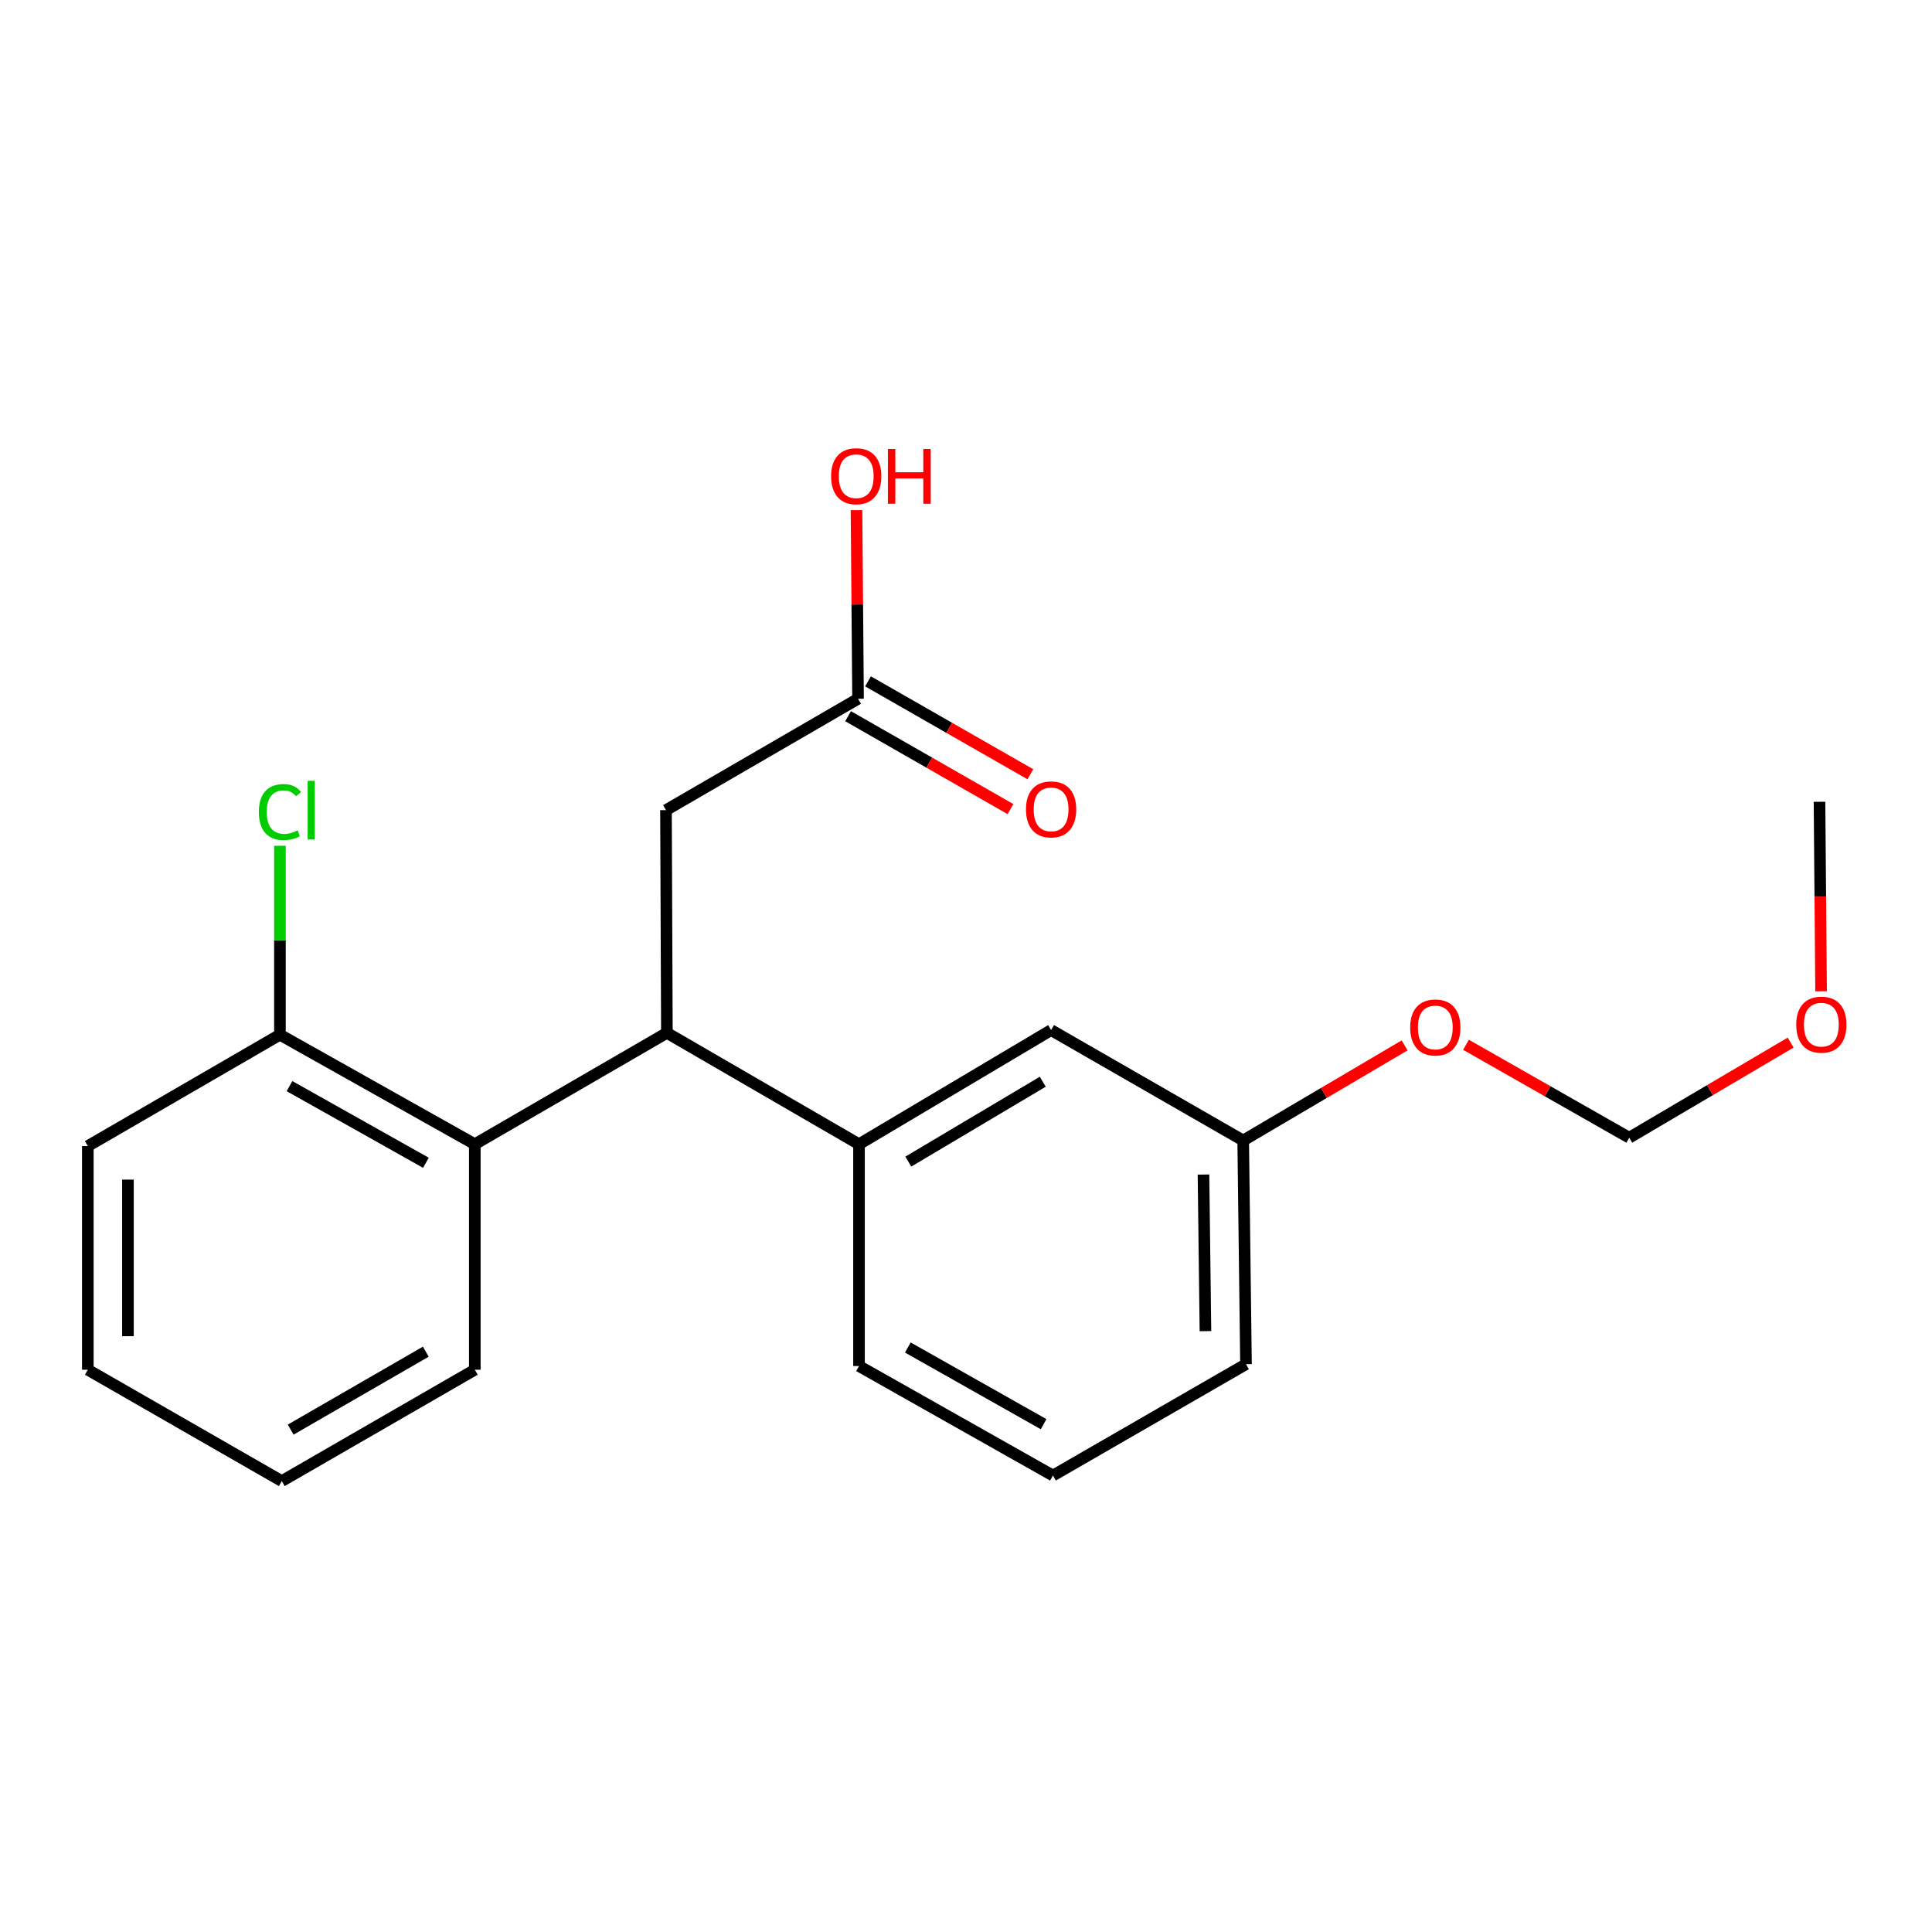 <?xml version='1.0' encoding='iso-8859-1'?>
<svg version='1.1' baseProfile='full'
              xmlns='http://www.w3.org/2000/svg'
                      xmlns:rdkit='http://www.rdkit.org/xml'
                      xmlns:xlink='http://www.w3.org/1999/xlink'
                  xml:space='preserve'
width='1000px' height='1000px' viewBox='0 0 1000 1000'>
<!-- END OF HEADER -->
<rect style='opacity:1.0;fill:#FFFFFF;stroke:none' width='1000' height='1000' x='0' y='0'> </rect>
<path class='bond-0' d='M 345.185,534.607 L 245.759,592.247' style='fill:none;fill-rule:evenodd;stroke:#000000;stroke-width:6px;stroke-linecap:butt;stroke-linejoin:miter;stroke-opacity:1' />
<path class='bond-1' d='M 345.185,534.607 L 444.622,592.247' style='fill:none;fill-rule:evenodd;stroke:#000000;stroke-width:6px;stroke-linecap:butt;stroke-linejoin:miter;stroke-opacity:1' />
<path class='bond-3' d='M 345.185,534.607 L 344.712,419.326' style='fill:none;fill-rule:evenodd;stroke:#000000;stroke-width:6px;stroke-linecap:butt;stroke-linejoin:miter;stroke-opacity:1' />
<path class='bond-4' d='M 245.759,592.247 L 144.891,535.565' style='fill:none;fill-rule:evenodd;stroke:#000000;stroke-width:6px;stroke-linecap:butt;stroke-linejoin:miter;stroke-opacity:1' />
<path class='bond-4' d='M 220.453,601.853 L 149.846,562.175' style='fill:none;fill-rule:evenodd;stroke:#000000;stroke-width:6px;stroke-linecap:butt;stroke-linejoin:miter;stroke-opacity:1' />
<path class='bond-14' d='M 245.759,592.247 L 245.759,708.971' style='fill:none;fill-rule:evenodd;stroke:#000000;stroke-width:6px;stroke-linecap:butt;stroke-linejoin:miter;stroke-opacity:1' />
<path class='bond-5' d='M 444.622,592.247 L 544.047,533.176' style='fill:none;fill-rule:evenodd;stroke:#000000;stroke-width:6px;stroke-linecap:butt;stroke-linejoin:miter;stroke-opacity:1' />
<path class='bond-5' d='M 470.145,601.244 L 539.743,559.894' style='fill:none;fill-rule:evenodd;stroke:#000000;stroke-width:6px;stroke-linecap:butt;stroke-linejoin:miter;stroke-opacity:1' />
<path class='bond-12' d='M 444.622,592.247 L 444.622,707.055' style='fill:none;fill-rule:evenodd;stroke:#000000;stroke-width:6px;stroke-linecap:butt;stroke-linejoin:miter;stroke-opacity:1' />
<path class='bond-2' d='M 444.125,361.686 L 344.712,419.326' style='fill:none;fill-rule:evenodd;stroke:#000000;stroke-width:6px;stroke-linecap:butt;stroke-linejoin:miter;stroke-opacity:1' />
<path class='bond-6' d='M 438.968,370.7 L 480.99,394.742' style='fill:none;fill-rule:evenodd;stroke:#000000;stroke-width:6px;stroke-linecap:butt;stroke-linejoin:miter;stroke-opacity:1' />
<path class='bond-6' d='M 480.99,394.742 L 523.011,418.784' style='fill:none;fill-rule:evenodd;stroke:#FF0000;stroke-width:6px;stroke-linecap:butt;stroke-linejoin:miter;stroke-opacity:1' />
<path class='bond-6' d='M 449.283,352.671 L 491.305,376.713' style='fill:none;fill-rule:evenodd;stroke:#000000;stroke-width:6px;stroke-linecap:butt;stroke-linejoin:miter;stroke-opacity:1' />
<path class='bond-6' d='M 491.305,376.713 L 533.326,400.754' style='fill:none;fill-rule:evenodd;stroke:#FF0000;stroke-width:6px;stroke-linecap:butt;stroke-linejoin:miter;stroke-opacity:1' />
<path class='bond-10' d='M 444.125,361.686 L 443.725,312.866' style='fill:none;fill-rule:evenodd;stroke:#000000;stroke-width:6px;stroke-linecap:butt;stroke-linejoin:miter;stroke-opacity:1' />
<path class='bond-10' d='M 443.725,312.866 L 443.324,264.047' style='fill:none;fill-rule:evenodd;stroke:#FF0000;stroke-width:6px;stroke-linecap:butt;stroke-linejoin:miter;stroke-opacity:1' />
<path class='bond-8' d='M 144.891,535.565 L 144.891,486.668' style='fill:none;fill-rule:evenodd;stroke:#000000;stroke-width:6px;stroke-linecap:butt;stroke-linejoin:miter;stroke-opacity:1' />
<path class='bond-8' d='M 144.891,486.668 L 144.891,437.772' style='fill:none;fill-rule:evenodd;stroke:#00CC00;stroke-width:6px;stroke-linecap:butt;stroke-linejoin:miter;stroke-opacity:1' />
<path class='bond-16' d='M 144.891,535.565 L 45.455,593.205' style='fill:none;fill-rule:evenodd;stroke:#000000;stroke-width:6px;stroke-linecap:butt;stroke-linejoin:miter;stroke-opacity:1' />
<path class='bond-7' d='M 544.047,533.176 L 643.472,590.32' style='fill:none;fill-rule:evenodd;stroke:#000000;stroke-width:6px;stroke-linecap:butt;stroke-linejoin:miter;stroke-opacity:1' />
<path class='bond-11' d='M 643.472,590.32 L 685.248,565.707' style='fill:none;fill-rule:evenodd;stroke:#000000;stroke-width:6px;stroke-linecap:butt;stroke-linejoin:miter;stroke-opacity:1' />
<path class='bond-11' d='M 685.248,565.707 L 727.024,541.093' style='fill:none;fill-rule:evenodd;stroke:#FF0000;stroke-width:6px;stroke-linecap:butt;stroke-linejoin:miter;stroke-opacity:1' />
<path class='bond-21' d='M 643.472,590.32 L 644.926,706.097' style='fill:none;fill-rule:evenodd;stroke:#000000;stroke-width:6px;stroke-linecap:butt;stroke-linejoin:miter;stroke-opacity:1' />
<path class='bond-21' d='M 622.921,607.948 L 623.938,688.992' style='fill:none;fill-rule:evenodd;stroke:#000000;stroke-width:6px;stroke-linecap:butt;stroke-linejoin:miter;stroke-opacity:1' />
<path class='bond-9' d='M 843.292,588.878 L 801.045,564.828' style='fill:none;fill-rule:evenodd;stroke:#000000;stroke-width:6px;stroke-linecap:butt;stroke-linejoin:miter;stroke-opacity:1' />
<path class='bond-9' d='M 801.045,564.828 L 758.797,540.778' style='fill:none;fill-rule:evenodd;stroke:#FF0000;stroke-width:6px;stroke-linecap:butt;stroke-linejoin:miter;stroke-opacity:1' />
<path class='bond-13' d='M 843.292,588.878 L 885.068,564.259' style='fill:none;fill-rule:evenodd;stroke:#000000;stroke-width:6px;stroke-linecap:butt;stroke-linejoin:miter;stroke-opacity:1' />
<path class='bond-13' d='M 885.068,564.259 L 926.844,539.641' style='fill:none;fill-rule:evenodd;stroke:#FF0000;stroke-width:6px;stroke-linecap:butt;stroke-linejoin:miter;stroke-opacity:1' />
<path class='bond-15' d='M 444.622,707.055 L 545.005,763.738' style='fill:none;fill-rule:evenodd;stroke:#000000;stroke-width:6px;stroke-linecap:butt;stroke-linejoin:miter;stroke-opacity:1' />
<path class='bond-15' d='M 469.892,697.47 L 540.16,737.148' style='fill:none;fill-rule:evenodd;stroke:#000000;stroke-width:6px;stroke-linecap:butt;stroke-linejoin:miter;stroke-opacity:1' />
<path class='bond-18' d='M 942.586,513.078 L 942.179,464.038' style='fill:none;fill-rule:evenodd;stroke:#FF0000;stroke-width:6px;stroke-linecap:butt;stroke-linejoin:miter;stroke-opacity:1' />
<path class='bond-18' d='M 942.179,464.038 L 941.771,414.999' style='fill:none;fill-rule:evenodd;stroke:#000000;stroke-width:6px;stroke-linecap:butt;stroke-linejoin:miter;stroke-opacity:1' />
<path class='bond-19' d='M 245.759,708.971 L 145.849,766.611' style='fill:none;fill-rule:evenodd;stroke:#000000;stroke-width:6px;stroke-linecap:butt;stroke-linejoin:miter;stroke-opacity:1' />
<path class='bond-19' d='M 220.393,699.625 L 150.456,739.973' style='fill:none;fill-rule:evenodd;stroke:#000000;stroke-width:6px;stroke-linecap:butt;stroke-linejoin:miter;stroke-opacity:1' />
<path class='bond-17' d='M 545.005,763.738 L 644.926,706.097' style='fill:none;fill-rule:evenodd;stroke:#000000;stroke-width:6px;stroke-linecap:butt;stroke-linejoin:miter;stroke-opacity:1' />
<path class='bond-22' d='M 45.455,593.205 L 45.455,708.971' style='fill:none;fill-rule:evenodd;stroke:#000000;stroke-width:6px;stroke-linecap:butt;stroke-linejoin:miter;stroke-opacity:1' />
<path class='bond-22' d='M 66.226,610.57 L 66.226,691.606' style='fill:none;fill-rule:evenodd;stroke:#000000;stroke-width:6px;stroke-linecap:butt;stroke-linejoin:miter;stroke-opacity:1' />
<path class='bond-20' d='M 145.849,766.611 L 45.455,708.971' style='fill:none;fill-rule:evenodd;stroke:#000000;stroke-width:6px;stroke-linecap:butt;stroke-linejoin:miter;stroke-opacity:1' />
<path  class='atom-7' d='M 531.047 418.933
Q 531.047 412.133, 534.407 408.333
Q 537.767 404.533, 544.047 404.533
Q 550.327 404.533, 553.687 408.333
Q 557.047 412.133, 557.047 418.933
Q 557.047 425.813, 553.647 429.733
Q 550.247 433.613, 544.047 433.613
Q 537.807 433.613, 534.407 429.733
Q 531.047 425.853, 531.047 418.933
M 544.047 430.413
Q 548.367 430.413, 550.687 427.533
Q 553.047 424.613, 553.047 418.933
Q 553.047 413.373, 550.687 410.573
Q 548.367 407.733, 544.047 407.733
Q 539.727 407.733, 537.367 410.533
Q 535.047 413.333, 535.047 418.933
Q 535.047 424.653, 537.367 427.533
Q 539.727 430.413, 544.047 430.413
' fill='#FF0000'/>
<path  class='atom-9' d='M 133.971 420.306
Q 133.971 413.266, 137.251 409.586
Q 140.571 405.866, 146.851 405.866
Q 152.691 405.866, 155.811 409.986
L 153.171 412.146
Q 150.891 409.146, 146.851 409.146
Q 142.571 409.146, 140.291 412.026
Q 138.051 414.866, 138.051 420.306
Q 138.051 425.906, 140.371 428.786
Q 142.731 431.666, 147.291 431.666
Q 150.411 431.666, 154.051 429.786
L 155.171 432.786
Q 153.691 433.746, 151.451 434.306
Q 149.211 434.866, 146.731 434.866
Q 140.571 434.866, 137.251 431.106
Q 133.971 427.346, 133.971 420.306
' fill='#00CC00'/>
<path  class='atom-9' d='M 159.251 404.146
L 162.931 404.146
L 162.931 434.506
L 159.251 434.506
L 159.251 404.146
' fill='#00CC00'/>
<path  class='atom-11' d='M 430.179 246.485
Q 430.179 239.685, 433.539 235.885
Q 436.899 232.085, 443.179 232.085
Q 449.459 232.085, 452.819 235.885
Q 456.179 239.685, 456.179 246.485
Q 456.179 253.365, 452.779 257.285
Q 449.379 261.165, 443.179 261.165
Q 436.939 261.165, 433.539 257.285
Q 430.179 253.405, 430.179 246.485
M 443.179 257.965
Q 447.499 257.965, 449.819 255.085
Q 452.179 252.165, 452.179 246.485
Q 452.179 240.925, 449.819 238.125
Q 447.499 235.285, 443.179 235.285
Q 438.859 235.285, 436.499 238.085
Q 434.179 240.885, 434.179 246.485
Q 434.179 252.205, 436.499 255.085
Q 438.859 257.965, 443.179 257.965
' fill='#FF0000'/>
<path  class='atom-11' d='M 459.579 232.405
L 463.419 232.405
L 463.419 244.445
L 477.899 244.445
L 477.899 232.405
L 481.739 232.405
L 481.739 260.725
L 477.899 260.725
L 477.899 247.645
L 463.419 247.645
L 463.419 260.725
L 459.579 260.725
L 459.579 232.405
' fill='#FF0000'/>
<path  class='atom-12' d='M 729.909 531.814
Q 729.909 525.014, 733.269 521.214
Q 736.629 517.414, 742.909 517.414
Q 749.189 517.414, 752.549 521.214
Q 755.909 525.014, 755.909 531.814
Q 755.909 538.694, 752.509 542.614
Q 749.109 546.494, 742.909 546.494
Q 736.669 546.494, 733.269 542.614
Q 729.909 538.734, 729.909 531.814
M 742.909 543.294
Q 747.229 543.294, 749.549 540.414
Q 751.909 537.494, 751.909 531.814
Q 751.909 526.254, 749.549 523.454
Q 747.229 520.614, 742.909 520.614
Q 738.589 520.614, 736.229 523.414
Q 733.909 526.214, 733.909 531.814
Q 733.909 537.534, 736.229 540.414
Q 738.589 543.294, 742.909 543.294
' fill='#FF0000'/>
<path  class='atom-14' d='M 929.729 530.36
Q 929.729 523.56, 933.089 519.76
Q 936.449 515.96, 942.729 515.96
Q 949.009 515.96, 952.369 519.76
Q 955.729 523.56, 955.729 530.36
Q 955.729 537.24, 952.329 541.16
Q 948.929 545.04, 942.729 545.04
Q 936.489 545.04, 933.089 541.16
Q 929.729 537.28, 929.729 530.36
M 942.729 541.84
Q 947.049 541.84, 949.369 538.96
Q 951.729 536.04, 951.729 530.36
Q 951.729 524.8, 949.369 522
Q 947.049 519.16, 942.729 519.16
Q 938.409 519.16, 936.049 521.96
Q 933.729 524.76, 933.729 530.36
Q 933.729 536.08, 936.049 538.96
Q 938.409 541.84, 942.729 541.84
' fill='#FF0000'/>
</svg>
